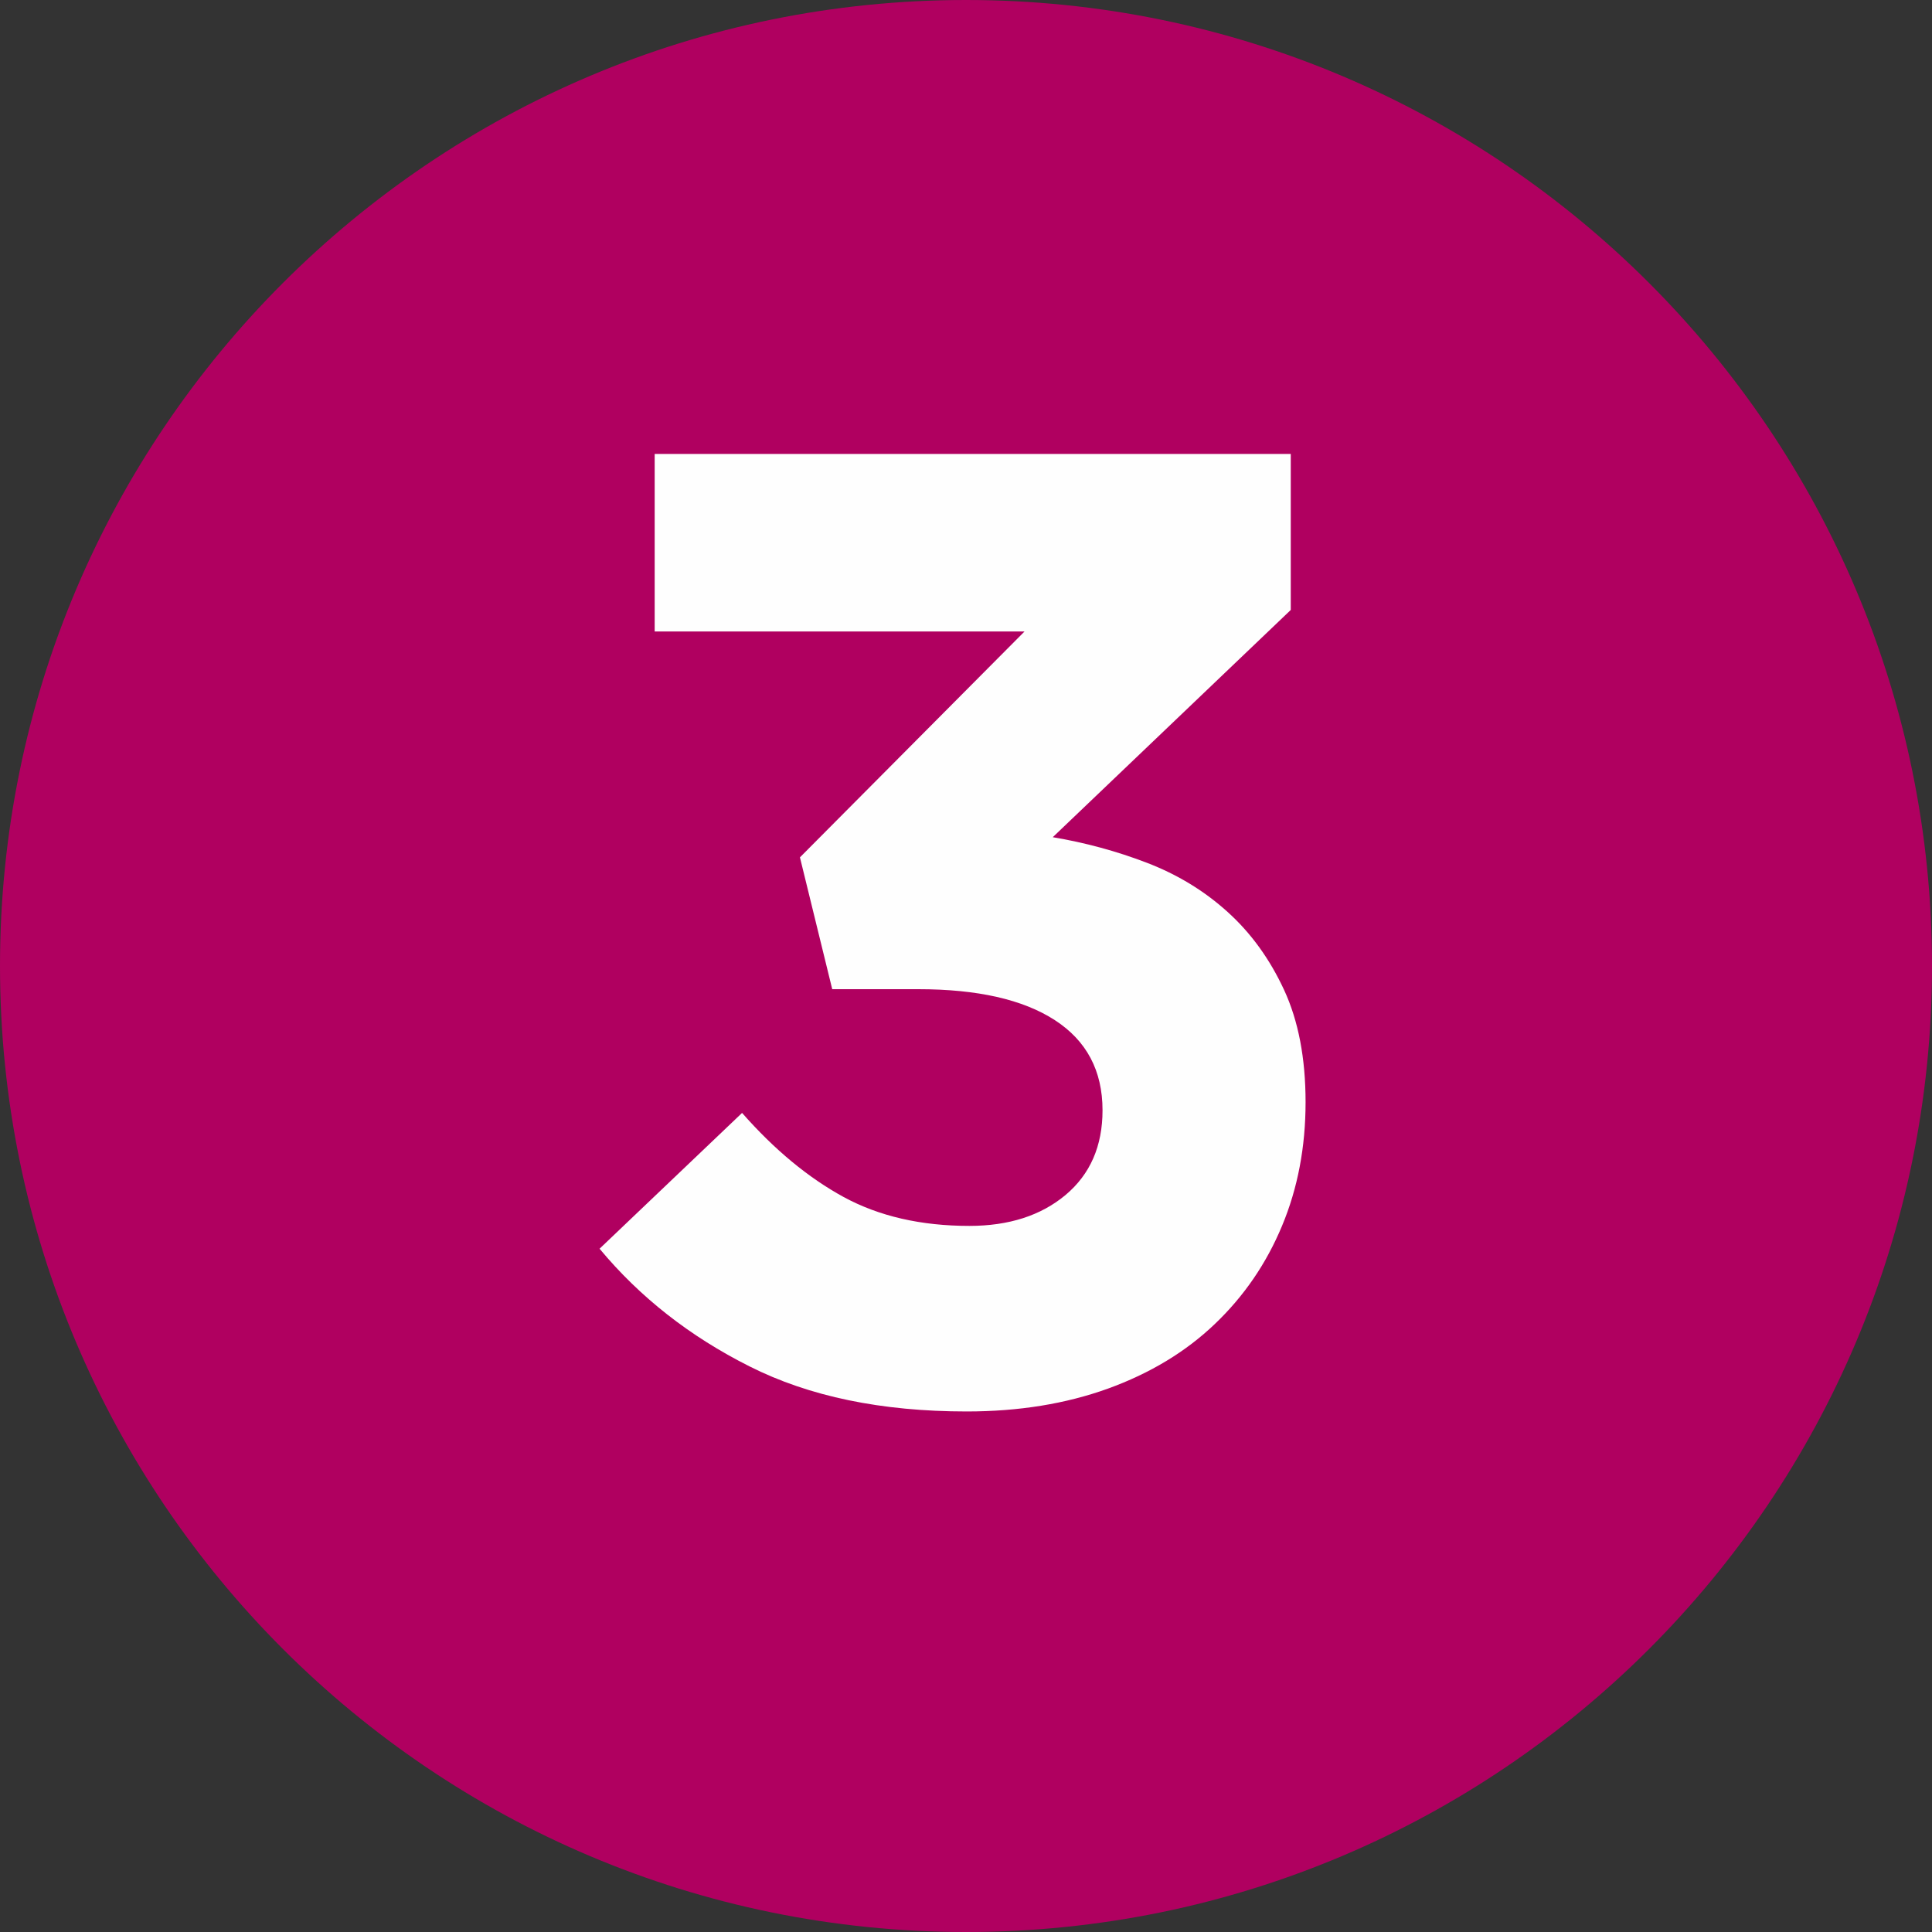 <svg xmlns="http://www.w3.org/2000/svg" width="21" height="21" viewBox="0 0 21 21"><rect x="0" y="0" width="21" height="21" fill="#333333" stroke="none"/><g fill="none" fill-rule="evenodd"><path fill="#B00060" d="M10.5,21 C16.298,21 21,16.299 21,10.499 C21,4.701 16.298,0 10.5,0 C4.702,0 0,4.701 0,10.499 C0,16.299 4.702,21 10.5,21"/><path fill="#FEFEFE" fill-rule="nonzero" d="M10.507,15.342 C11.073,15.342 11.584,15.259 12.042,15.094 C12.5,14.928 12.888,14.694 13.204,14.392 C13.521,14.09 13.765,13.734 13.935,13.325 C14.106,12.916 14.191,12.467 14.191,11.98 C14.191,11.502 14.113,11.096 13.957,10.759 C13.801,10.423 13.597,10.141 13.343,9.912 C13.09,9.683 12.797,9.505 12.466,9.378 C12.135,9.251 11.794,9.159 11.443,9.1 L14.03,6.63 L14.03,4.934 L7.116,4.934 L7.116,6.864 L11.136,6.864 L8.695,9.319 L9.046,10.752 L9.981,10.752 C10.624,10.752 11.119,10.864 11.465,11.088 C11.811,11.312 11.984,11.639 11.984,12.068 C11.984,12.457 11.85,12.764 11.582,12.989 C11.314,13.213 10.965,13.325 10.537,13.325 C10.01,13.325 9.555,13.22 9.17,13.011 C8.785,12.801 8.417,12.496 8.066,12.097 L6.517,13.573 C6.955,14.1 7.498,14.526 8.147,14.852 C8.795,15.179 9.582,15.342 10.507,15.342 Z"/></g></svg>